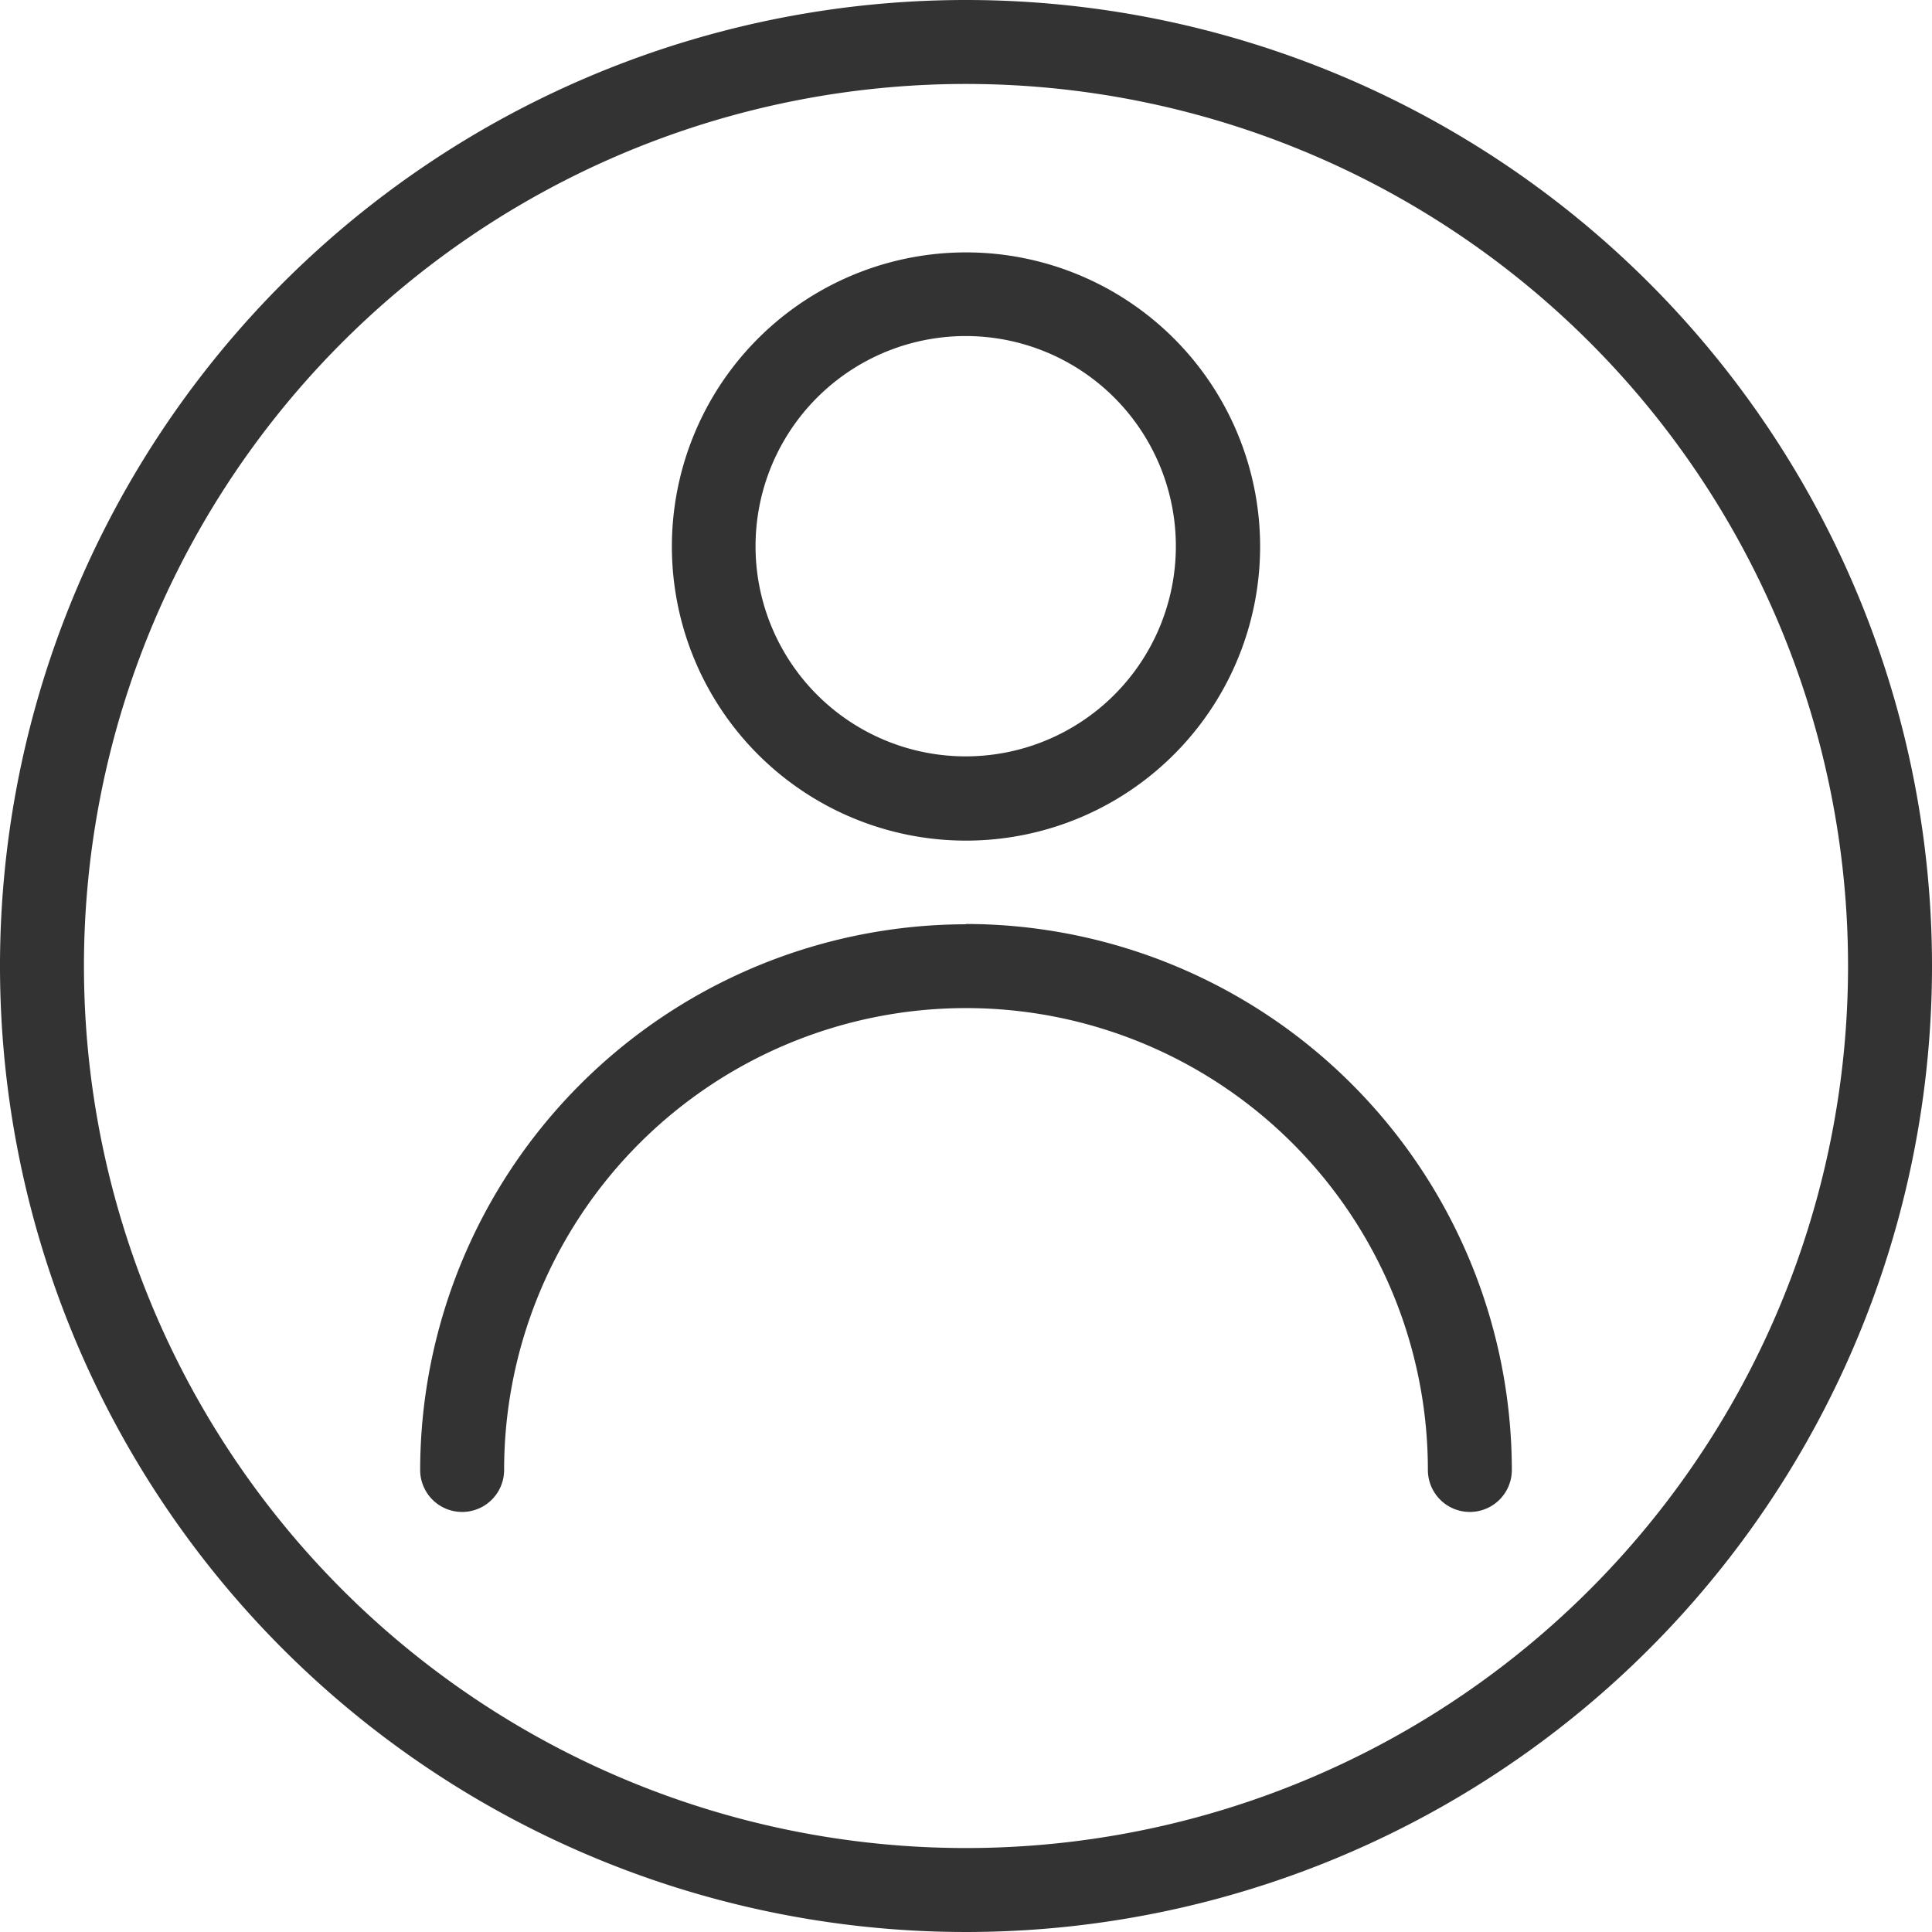<svg xmlns="http://www.w3.org/2000/svg" width="25.934" height="25.934" viewBox="0 0 25.934 25.934">
  <g id="Group_22" data-name="Group 22" transform="translate(-285 -861)">
    <path id="Path_16" data-name="Path 16" d="M22.127,9.16A12.967,12.967,0,1,0,35.094,22.127,12.967,12.967,0,0,0,22.127,9.16Zm0,24.807a11.84,11.84,0,1,1,11.84-11.84A11.84,11.84,0,0,1,22.127,33.967Zm0-12.4A7.337,7.337,0,0,0,14.8,28.892a.563.563,0,1,0,1.127,0,6.2,6.2,0,0,1,12.4,0,.563.563,0,1,0,1.127,0A7.337,7.337,0,0,0,22.127,21.563Zm0-9.019a3.948,3.948,0,1,0,3.948,3.944,3.948,3.948,0,0,0-3.948-3.944Zm0,6.765a2.821,2.821,0,1,1,2.817-2.821,2.821,2.821,0,0,1-2.817,2.821Z" transform="translate(275.84 851.84)" fill="#333333"/>
  </g>
</svg>
